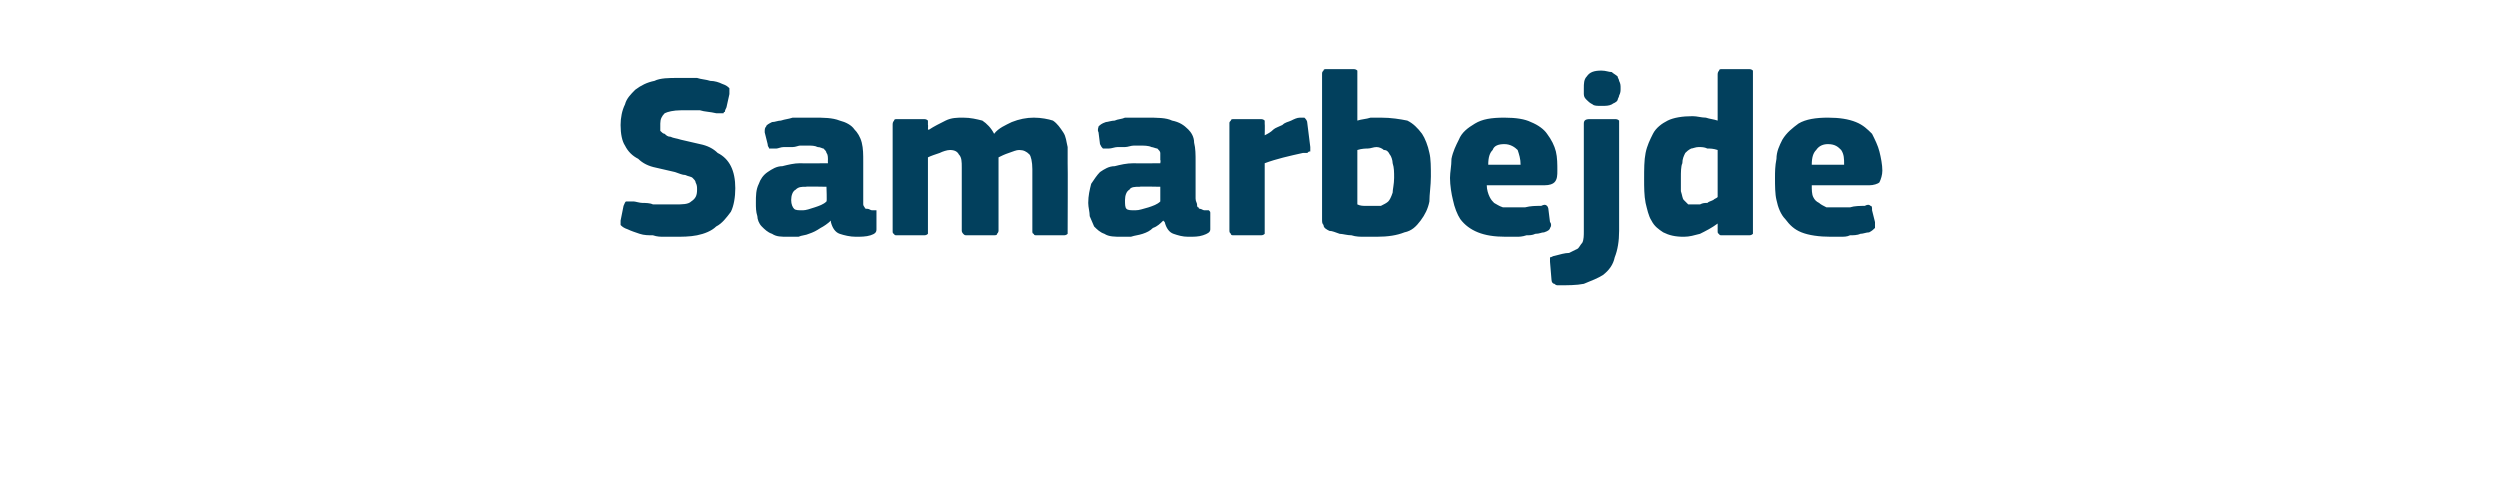 <?xml version="1.0" standalone="no"?><!DOCTYPE svg PUBLIC "-//W3C//DTD SVG 1.1//EN" "http://www.w3.org/Graphics/SVG/1.1/DTD/svg11.dtd"><svg xmlns="http://www.w3.org/2000/svg" version="1.1" width="170px" height="34px" viewBox="0 -4 170 34" style="top:-4px">  <desc>Samarbejde</desc>  <defs/>  <g id="Polygon25785">    <path d="M 45.8 12.1 C 45.7 12.1 45.5 12.1 45.2 12.1 C 44.9 12.1 44.7 12.1 44.4 12 C 44.1 12 43.8 12 43.5 11.9 C 43.2 11.8 42.9 11.7 42.7 11.6 C 42.4 11.5 42.3 11.4 42.2 11.3 C 42.2 11.2 42.2 11.1 42.2 11 C 42.2 11 42.4 10 42.4 10 C 42.5 9.8 42.5 9.7 42.6 9.7 C 42.7 9.7 42.8 9.7 43.1 9.7 C 43.2 9.7 43.5 9.8 43.7 9.8 C 43.9 9.8 44.2 9.8 44.4 9.9 C 44.7 9.9 44.9 9.9 45.2 9.9 C 45.4 9.9 45.6 9.9 45.9 9.9 C 46.4 9.9 46.8 9.9 47 9.7 C 47.3 9.5 47.4 9.3 47.4 8.9 C 47.4 8.7 47.4 8.6 47.3 8.4 C 47.3 8.3 47.2 8.2 47.1 8.1 C 47 8 46.8 8 46.6 7.9 C 46.4 7.9 46.2 7.8 45.9 7.7 C 45.5 7.6 45 7.5 44.6 7.4 C 44.1 7.3 43.7 7.1 43.4 6.8 C 43 6.6 42.7 6.3 42.5 5.9 C 42.3 5.6 42.2 5.1 42.2 4.5 C 42.2 4 42.3 3.5 42.5 3.1 C 42.6 2.7 42.9 2.4 43.2 2.1 C 43.6 1.8 44 1.6 44.5 1.5 C 44.9 1.3 45.5 1.3 46.1 1.3 C 46.2 1.3 46.4 1.3 46.6 1.3 C 46.9 1.3 47.1 1.3 47.4 1.3 C 47.7 1.4 48 1.4 48.3 1.5 C 48.6 1.5 48.9 1.6 49.1 1.7 C 49.4 1.8 49.5 1.9 49.6 2 C 49.6 2.1 49.6 2.3 49.6 2.4 C 49.6 2.4 49.4 3.3 49.4 3.3 C 49.3 3.5 49.3 3.5 49.3 3.6 C 49.2 3.6 49.2 3.7 49.2 3.7 C 49.1 3.7 49 3.7 49 3.7 C 48.9 3.7 48.8 3.7 48.7 3.7 C 48.3 3.6 47.9 3.6 47.6 3.5 C 47.2 3.5 46.7 3.5 46.3 3.5 C 45.8 3.5 45.4 3.6 45.2 3.7 C 45 3.9 44.9 4.1 44.9 4.4 C 44.9 4.6 44.9 4.8 44.9 4.9 C 45 5 45.1 5.1 45.2 5.1 C 45.3 5.2 45.4 5.3 45.6 5.3 C 45.8 5.4 46 5.4 46.3 5.5 C 46.7 5.6 47.2 5.7 47.6 5.8 C 48.1 5.9 48.5 6.1 48.8 6.4 C 49.2 6.6 49.5 6.9 49.7 7.3 C 49.9 7.7 50 8.2 50 8.8 C 50 9.4 49.9 10 49.7 10.4 C 49.4 10.8 49.1 11.2 48.7 11.4 C 48.4 11.7 47.9 11.9 47.4 12 C 46.9 12.1 46.4 12.1 45.8 12.1 Z M 56.2 8.7 C 56.2 8.7 54.8 8.67 54.8 8.7 C 54.5 8.7 54.3 8.7 54.1 8.9 C 53.9 9 53.8 9.3 53.8 9.6 C 53.8 9.9 53.9 10.1 54 10.2 C 54.1 10.3 54.3 10.3 54.6 10.3 C 54.8 10.3 55.1 10.2 55.4 10.1 C 55.7 10 56 9.9 56.2 9.7 C 56.24 9.74 56.2 8.7 56.2 8.7 Z M 56.5 11 C 56.3 11.2 56 11.4 55.8 11.5 C 55.5 11.7 55.3 11.8 55 11.9 C 54.8 12 54.5 12 54.3 12.1 C 54 12.1 53.8 12.1 53.6 12.1 C 53.1 12.1 52.8 12.1 52.5 11.9 C 52.2 11.8 52 11.6 51.8 11.4 C 51.6 11.2 51.5 10.9 51.5 10.7 C 51.4 10.4 51.4 10.1 51.4 9.8 C 51.4 9.3 51.4 8.9 51.6 8.5 C 51.7 8.2 51.9 7.9 52.2 7.7 C 52.5 7.5 52.8 7.3 53.2 7.3 C 53.6 7.2 54 7.1 54.4 7.1 C 54.45 7.12 56.3 7.1 56.3 7.1 C 56.3 7.1 56.29 6.86 56.3 6.9 C 56.3 6.7 56.3 6.5 56.2 6.4 C 56.2 6.3 56.1 6.2 56 6.1 C 55.9 6.1 55.8 6 55.6 6 C 55.4 5.9 55.2 5.9 54.9 5.9 C 54.8 5.9 54.6 5.9 54.4 5.9 C 54.3 5.9 54.1 6 53.9 6 C 53.7 6 53.5 6 53.3 6 C 53.1 6 52.9 6.1 52.8 6.1 C 52.6 6.1 52.4 6.1 52.3 6.1 C 52.3 6 52.2 6 52.2 5.8 C 52.2 5.8 52 5 52 5 C 52 4.8 52 4.7 52.1 4.6 C 52.1 4.5 52.3 4.4 52.5 4.3 C 52.7 4.3 52.9 4.2 53.1 4.2 C 53.4 4.1 53.6 4.1 53.9 4 C 54.1 4 54.4 4 54.6 4 C 54.9 4 55.1 4 55.3 4 C 56 4 56.6 4 57.1 4.2 C 57.5 4.3 57.9 4.5 58.1 4.8 C 58.3 5 58.5 5.3 58.6 5.7 C 58.7 6.1 58.7 6.5 58.7 7 C 58.7 7 58.7 9.5 58.7 9.5 C 58.7 9.7 58.7 9.8 58.7 9.9 C 58.7 10 58.8 10.1 58.8 10.1 C 58.8 10.2 58.9 10.2 59 10.2 C 59.1 10.2 59.2 10.3 59.3 10.3 C 59.4 10.3 59.5 10.3 59.6 10.3 C 59.6 10.4 59.6 10.4 59.6 10.5 C 59.6 10.5 59.6 11.6 59.6 11.6 C 59.6 11.8 59.5 11.9 59.2 12 C 58.9 12.1 58.5 12.1 58.2 12.1 C 57.8 12.1 57.4 12 57.1 11.9 C 56.8 11.8 56.6 11.5 56.5 11.1 C 56.5 11.1 56.5 11 56.5 11 Z M 72.6 11.7 C 72.6 11.7 72.6 11.8 72.6 11.9 C 72.5 12 72.4 12 72.3 12 C 72.3 12 70.5 12 70.5 12 C 70.4 12 70.3 12 70.3 11.9 C 70.2 11.9 70.2 11.8 70.2 11.7 C 70.2 11.7 70.2 7.5 70.2 7.5 C 70.2 7 70.1 6.6 70 6.5 C 69.8 6.3 69.6 6.2 69.3 6.2 C 69.1 6.2 68.9 6.3 68.6 6.4 C 68.3 6.5 68.1 6.6 67.9 6.7 C 67.9 6.7 67.9 11.7 67.9 11.7 C 67.9 11.7 67.9 11.8 67.8 11.9 C 67.8 12 67.7 12 67.5 12 C 67.5 12 65.8 12 65.8 12 C 65.6 12 65.6 12 65.5 11.9 C 65.5 11.9 65.4 11.8 65.4 11.7 C 65.4 11.7 65.4 7.4 65.4 7.4 C 65.4 7 65.4 6.7 65.2 6.5 C 65.1 6.3 64.9 6.2 64.6 6.2 C 64.4 6.2 64.1 6.3 63.9 6.4 C 63.6 6.5 63.3 6.6 63.1 6.7 C 63.1 6.7 63.1 11.7 63.1 11.7 C 63.1 11.7 63.1 11.8 63.1 11.9 C 63 12 62.9 12 62.8 12 C 62.8 12 61 12 61 12 C 60.9 12 60.8 12 60.8 11.9 C 60.7 11.9 60.7 11.8 60.7 11.7 C 60.7 11.7 60.7 4.5 60.7 4.5 C 60.7 4.4 60.7 4.3 60.8 4.2 C 60.8 4.1 60.9 4.1 61 4.1 C 61 4.1 62.8 4.1 62.8 4.1 C 62.9 4.1 63 4.1 63.1 4.2 C 63.1 4.3 63.1 4.4 63.1 4.5 C 63.12 4.46 63.1 4.8 63.1 4.8 C 63.1 4.8 63.15 4.85 63.2 4.8 C 63.5 4.6 63.9 4.4 64.3 4.2 C 64.7 4 65.1 4 65.5 4 C 66 4 66.4 4.1 66.8 4.2 C 67.1 4.4 67.4 4.7 67.6 5.1 C 67.9 4.7 68.4 4.5 68.8 4.3 C 69.3 4.1 69.8 4 70.3 4 C 70.8 4 71.3 4.1 71.6 4.2 C 71.9 4.4 72.1 4.7 72.3 5 C 72.5 5.3 72.5 5.6 72.6 6 C 72.6 6.4 72.6 6.7 72.6 7.1 C 72.62 7.1 72.6 11.7 72.6 11.7 C 72.6 11.7 72.62 11.66 72.6 11.7 Z M 78.9 8.7 C 78.9 8.7 77.46 8.67 77.5 8.7 C 77.2 8.7 76.9 8.7 76.8 8.9 C 76.6 9 76.5 9.3 76.5 9.6 C 76.5 9.9 76.5 10.1 76.6 10.2 C 76.7 10.3 76.9 10.3 77.2 10.3 C 77.5 10.3 77.7 10.2 78.1 10.1 C 78.4 10 78.7 9.9 78.9 9.7 C 78.9 9.74 78.9 8.7 78.9 8.7 Z M 79.1 11 C 78.9 11.2 78.7 11.4 78.4 11.5 C 78.2 11.7 78 11.8 77.7 11.9 C 77.4 12 77.2 12 76.9 12.1 C 76.7 12.1 76.5 12.1 76.3 12.1 C 75.8 12.1 75.4 12.1 75.1 11.9 C 74.8 11.8 74.6 11.6 74.4 11.4 C 74.3 11.2 74.2 10.9 74.1 10.7 C 74.1 10.4 74 10.1 74 9.8 C 74 9.3 74.1 8.9 74.2 8.5 C 74.4 8.2 74.6 7.9 74.8 7.7 C 75.1 7.5 75.4 7.3 75.8 7.3 C 76.2 7.2 76.6 7.1 77.1 7.1 C 77.1 7.12 78.9 7.1 78.9 7.1 C 78.9 7.1 78.94 6.86 78.9 6.9 C 78.9 6.7 78.9 6.5 78.9 6.4 C 78.9 6.3 78.8 6.2 78.7 6.1 C 78.6 6.1 78.4 6 78.3 6 C 78.1 5.9 77.8 5.9 77.5 5.9 C 77.4 5.9 77.3 5.9 77.1 5.9 C 76.9 5.9 76.7 6 76.5 6 C 76.4 6 76.2 6 76 6 C 75.8 6 75.6 6.1 75.4 6.1 C 75.2 6.1 75.1 6.1 75 6.1 C 74.9 6 74.9 6 74.8 5.8 C 74.8 5.8 74.7 5 74.7 5 C 74.6 4.8 74.7 4.7 74.7 4.6 C 74.8 4.5 74.9 4.4 75.2 4.3 C 75.3 4.3 75.6 4.2 75.8 4.2 C 76 4.1 76.3 4.1 76.5 4 C 76.8 4 77 4 77.3 4 C 77.5 4 77.7 4 77.9 4 C 78.7 4 79.3 4 79.7 4.2 C 80.2 4.3 80.5 4.5 80.8 4.8 C 81 5 81.2 5.3 81.2 5.7 C 81.3 6.1 81.3 6.5 81.3 7 C 81.3 7 81.3 9.5 81.3 9.5 C 81.3 9.7 81.4 9.8 81.4 9.9 C 81.4 10 81.4 10.1 81.5 10.1 C 81.5 10.2 81.6 10.2 81.6 10.2 C 81.7 10.2 81.8 10.3 81.9 10.3 C 82.1 10.3 82.2 10.3 82.2 10.3 C 82.3 10.4 82.3 10.4 82.3 10.5 C 82.3 10.5 82.3 11.6 82.3 11.6 C 82.3 11.8 82.1 11.9 81.8 12 C 81.5 12.1 81.2 12.1 80.8 12.1 C 80.4 12.1 80.1 12 79.8 11.9 C 79.5 11.8 79.3 11.5 79.2 11.1 C 79.2 11.1 79.1 11 79.1 11 Z M 86 5.2 C 86 5.2 86.05 5.25 86 5.2 C 86.2 5.1 86.4 5 86.6 4.8 C 86.7 4.7 87 4.6 87.2 4.5 C 87.4 4.3 87.6 4.3 87.8 4.2 C 88 4.1 88.2 4 88.4 4 C 88.5 4 88.7 4 88.7 4 C 88.8 4.1 88.9 4.2 88.9 4.4 C 88.9 4.4 89.1 6 89.1 6 C 89.1 6 89.1 6.1 89.1 6.1 C 89.1 6.2 89.1 6.2 89.1 6.3 C 89 6.3 89 6.3 88.9 6.4 C 88.8 6.4 88.8 6.4 88.6 6.4 C 87.7 6.6 86.8 6.8 86 7.1 C 86 7.1 86 11.6 86 11.6 C 86 11.7 86 11.8 86 11.9 C 85.9 12 85.8 12 85.7 12 C 85.7 12 83.9 12 83.9 12 C 83.8 12 83.7 12 83.7 11.9 C 83.6 11.8 83.6 11.8 83.6 11.6 C 83.6 11.6 83.6 4.4 83.6 4.4 C 83.6 4.3 83.6 4.3 83.7 4.2 C 83.7 4.1 83.8 4.1 83.9 4.1 C 83.9 4.1 85.7 4.1 85.7 4.1 C 85.8 4.1 85.9 4.1 86 4.2 C 86 4.3 86 4.4 86 4.4 C 86.02 4.45 86 5.2 86 5.2 Z M 92.3 4.2 C 92.6 4.1 92.9 4.1 93.2 4 C 93.5 4 93.7 4 93.9 4 C 94.6 4 95.2 4.1 95.7 4.2 C 96.1 4.4 96.4 4.7 96.7 5.1 C 96.9 5.4 97.1 5.9 97.2 6.4 C 97.3 6.8 97.3 7.4 97.3 8 C 97.3 8.6 97.2 9.2 97.2 9.7 C 97.1 10.2 96.9 10.6 96.6 11 C 96.3 11.4 96 11.7 95.5 11.8 C 95 12 94.4 12.1 93.6 12.1 C 93.4 12.1 93.1 12.1 92.8 12.1 C 92.5 12.1 92.2 12.1 91.9 12 C 91.6 12 91.3 11.9 91.1 11.9 C 90.8 11.8 90.6 11.7 90.4 11.7 C 90.2 11.6 90 11.5 90 11.3 C 89.9 11.2 89.9 11.1 89.9 10.9 C 89.9 10.9 89.9 1.1 89.9 1.1 C 89.9 0.9 89.9 0.9 90 0.8 C 90 0.7 90.1 0.7 90.2 0.7 C 90.2 0.7 92 0.7 92 0.7 C 92.1 0.7 92.2 0.7 92.3 0.8 C 92.3 0.9 92.3 1 92.3 1.1 C 92.3 1.1 92.3 4.2 92.3 4.2 Z M 94.8 8.1 C 94.8 7.7 94.8 7.4 94.7 7.1 C 94.7 6.9 94.6 6.6 94.5 6.5 C 94.4 6.3 94.3 6.2 94.1 6.2 C 94 6.1 93.8 6 93.6 6 C 93.4 6 93.2 6.1 93 6.1 C 92.9 6.1 92.6 6.1 92.3 6.2 C 92.3 6.2 92.3 9.9 92.3 9.9 C 92.5 10 92.7 10 92.9 10 C 93.1 10 93.2 10 93.4 10 C 93.6 10 93.8 10 93.9 10 C 94.1 9.9 94.3 9.8 94.4 9.7 C 94.5 9.6 94.6 9.4 94.7 9.1 C 94.7 8.9 94.8 8.5 94.8 8.1 Z M 101.1 8.6 C 101.1 8.9 101.2 9.2 101.3 9.4 C 101.4 9.6 101.5 9.7 101.6 9.8 C 101.8 9.9 101.9 10 102.2 10.1 C 102.4 10.1 102.6 10.1 102.9 10.1 C 103.1 10.1 103.4 10.1 103.7 10.1 C 104.1 10 104.4 10 104.8 10 C 105 9.9 105.1 9.9 105.2 10 C 105.2 10 105.3 10.1 105.3 10.3 C 105.3 10.3 105.4 11.1 105.4 11.1 C 105.5 11.2 105.5 11.4 105.4 11.5 C 105.4 11.6 105.3 11.7 105 11.8 C 104.8 11.8 104.7 11.9 104.4 11.9 C 104.2 12 104 12 103.8 12 C 103.5 12.1 103.3 12.1 103.1 12.1 C 102.8 12.1 102.6 12.1 102.4 12.1 C 101.6 12.1 101 12 100.5 11.8 C 100 11.6 99.6 11.3 99.3 10.9 C 99.1 10.6 98.9 10.1 98.8 9.6 C 98.7 9.2 98.6 8.6 98.6 8.1 C 98.6 7.7 98.7 7.3 98.7 6.8 C 98.8 6.3 99 5.9 99.2 5.5 C 99.4 5 99.8 4.7 100.3 4.4 C 100.8 4.1 101.4 4 102.3 4 C 103.1 4 103.7 4.1 104.1 4.3 C 104.6 4.5 105 4.8 105.2 5.1 C 105.5 5.5 105.7 5.9 105.8 6.3 C 105.9 6.7 105.9 7.2 105.9 7.6 C 105.9 7.9 105.9 8.2 105.7 8.4 C 105.6 8.5 105.4 8.6 105 8.6 C 105 8.6 101.1 8.6 101.1 8.6 Z M 102.3 5.8 C 101.9 5.8 101.6 5.9 101.5 6.2 C 101.3 6.4 101.2 6.7 101.2 7.2 C 101.2 7.2 103.4 7.2 103.4 7.2 C 103.4 6.8 103.3 6.5 103.2 6.2 C 103 6 102.7 5.8 102.3 5.8 Z M 110.1 11.7 C 110.1 12.4 110 13 109.8 13.5 C 109.7 14 109.4 14.4 109 14.7 C 108.7 14.9 108.2 15.1 107.7 15.3 C 107.2 15.4 106.6 15.4 105.9 15.4 C 105.9 15.4 105.8 15.4 105.7 15.3 C 105.6 15.3 105.5 15.2 105.5 15 C 105.5 15 105.4 13.8 105.4 13.8 C 105.4 13.6 105.4 13.5 105.4 13.5 C 105.5 13.5 105.6 13.4 105.7 13.4 C 106.1 13.3 106.4 13.2 106.7 13.2 C 106.9 13.1 107.1 13 107.3 12.9 C 107.4 12.8 107.5 12.6 107.6 12.5 C 107.7 12.3 107.7 12 107.7 11.7 C 107.7 11.7 107.7 4.4 107.7 4.4 C 107.7 4.2 107.8 4.1 108.1 4.1 C 108.1 4.1 109.8 4.1 109.8 4.1 C 109.9 4.1 110 4.1 110.1 4.2 C 110.1 4.3 110.1 4.4 110.1 4.4 C 110.1 4.4 110.1 11.7 110.1 11.7 Z M 110.2 2 C 110.2 2.2 110.2 2.3 110.1 2.5 C 110.1 2.6 110 2.7 110 2.8 C 109.9 3 109.7 3 109.6 3.1 C 109.4 3.2 109.2 3.2 108.9 3.2 C 108.6 3.2 108.4 3.2 108.3 3.1 C 108.1 3 108 2.9 107.9 2.8 C 107.8 2.7 107.7 2.6 107.7 2.4 C 107.7 2.3 107.7 2.2 107.7 2 C 107.7 1.7 107.7 1.4 107.9 1.2 C 108.1 0.9 108.4 0.8 108.9 0.8 C 109.2 0.8 109.4 0.9 109.6 0.9 C 109.7 1 109.9 1.1 110 1.2 C 110 1.3 110.1 1.4 110.1 1.5 C 110.2 1.7 110.2 1.8 110.2 2 Z M 119.2 11.7 C 119.2 11.7 119.2 11.8 119.2 11.9 C 119.1 12 119 12 118.9 12 C 118.9 12 117.1 12 117.1 12 C 117 12 116.9 12 116.9 11.9 C 116.8 11.9 116.8 11.8 116.8 11.7 C 116.8 11.7 116.8 11.3 116.8 11.3 C 116.8 11.3 116.8 11.3 116.8 11.3 C 116.8 11.3 116.8 11.2 116.8 11.2 C 116.4 11.5 116 11.7 115.6 11.9 C 115.2 12 114.9 12.1 114.5 12.1 C 113.9 12.1 113.5 12 113.1 11.8 C 112.8 11.6 112.5 11.4 112.3 11 C 112.1 10.7 112 10.2 111.9 9.8 C 111.8 9.3 111.8 8.7 111.8 8.2 C 111.8 7.5 111.8 6.9 111.9 6.4 C 112 5.9 112.2 5.5 112.4 5.1 C 112.6 4.7 113 4.4 113.4 4.2 C 113.8 4 114.4 3.9 115.1 3.9 C 115.4 3.9 115.7 4 116 4 C 116.3 4.1 116.5 4.1 116.8 4.2 C 116.78 4.19 116.8 4.2 116.8 4.2 C 116.8 4.2 116.8 1.07 116.8 1.1 C 116.8 1 116.8 0.9 116.9 0.8 C 116.9 0.7 117 0.7 117.1 0.7 C 117.1 0.7 118.9 0.7 118.9 0.7 C 119 0.7 119.1 0.7 119.2 0.8 C 119.2 0.9 119.2 1 119.2 1.1 C 119.2 1.1 119.2 11.7 119.2 11.7 Z M 116.8 6.2 C 116.5 6.1 116.3 6.1 116.1 6.1 C 115.9 6 115.7 6 115.5 6 C 115.3 6 115.1 6.1 115 6.1 C 114.8 6.2 114.7 6.3 114.6 6.4 C 114.5 6.6 114.4 6.8 114.4 7.1 C 114.3 7.3 114.3 7.7 114.3 8.1 C 114.3 8.5 114.3 8.8 114.3 9 C 114.4 9.3 114.4 9.5 114.5 9.6 C 114.6 9.7 114.7 9.8 114.8 9.9 C 114.9 9.9 115.1 9.9 115.2 9.9 C 115.4 9.9 115.5 9.9 115.6 9.9 C 115.8 9.8 115.9 9.8 116.1 9.8 C 116.2 9.7 116.3 9.7 116.5 9.6 C 116.6 9.5 116.7 9.5 116.8 9.4 C 116.8 9.4 116.8 6.2 116.8 6.2 Z M 123.2 8.6 C 123.2 8.9 123.2 9.2 123.3 9.4 C 123.4 9.6 123.5 9.7 123.7 9.8 C 123.8 9.9 124 10 124.2 10.1 C 124.4 10.1 124.6 10.1 124.9 10.1 C 125.2 10.1 125.5 10.1 125.8 10.1 C 126.1 10 126.5 10 126.8 10 C 127 9.9 127.1 9.9 127.2 10 C 127.3 10 127.3 10.1 127.3 10.3 C 127.3 10.3 127.5 11.1 127.5 11.1 C 127.5 11.2 127.5 11.4 127.5 11.5 C 127.4 11.6 127.3 11.7 127.1 11.8 C 126.9 11.8 126.7 11.9 126.5 11.9 C 126.3 12 126 12 125.8 12 C 125.6 12.1 125.4 12.1 125.1 12.1 C 124.9 12.1 124.7 12.1 124.5 12.1 C 123.7 12.1 123 12 122.5 11.8 C 122 11.6 121.7 11.3 121.4 10.9 C 121.1 10.6 120.9 10.1 120.8 9.6 C 120.7 9.2 120.7 8.6 120.7 8.1 C 120.7 7.7 120.7 7.3 120.8 6.8 C 120.8 6.3 121 5.9 121.2 5.5 C 121.5 5 121.9 4.7 122.3 4.4 C 122.8 4.1 123.5 4 124.3 4 C 125.1 4 125.7 4.1 126.2 4.3 C 126.7 4.5 127 4.8 127.3 5.1 C 127.5 5.5 127.7 5.9 127.8 6.3 C 127.9 6.7 128 7.2 128 7.6 C 128 7.9 127.9 8.2 127.8 8.4 C 127.7 8.5 127.4 8.6 127.1 8.6 C 127.1 8.6 123.2 8.6 123.2 8.6 Z M 124.3 5.8 C 124 5.8 123.7 5.9 123.5 6.2 C 123.3 6.4 123.2 6.7 123.2 7.2 C 123.2 7.2 125.4 7.2 125.4 7.2 C 125.4 6.8 125.4 6.5 125.2 6.2 C 125 6 124.8 5.8 124.3 5.8 Z " stroke="none" fill="#02405d"/>  </g></svg>